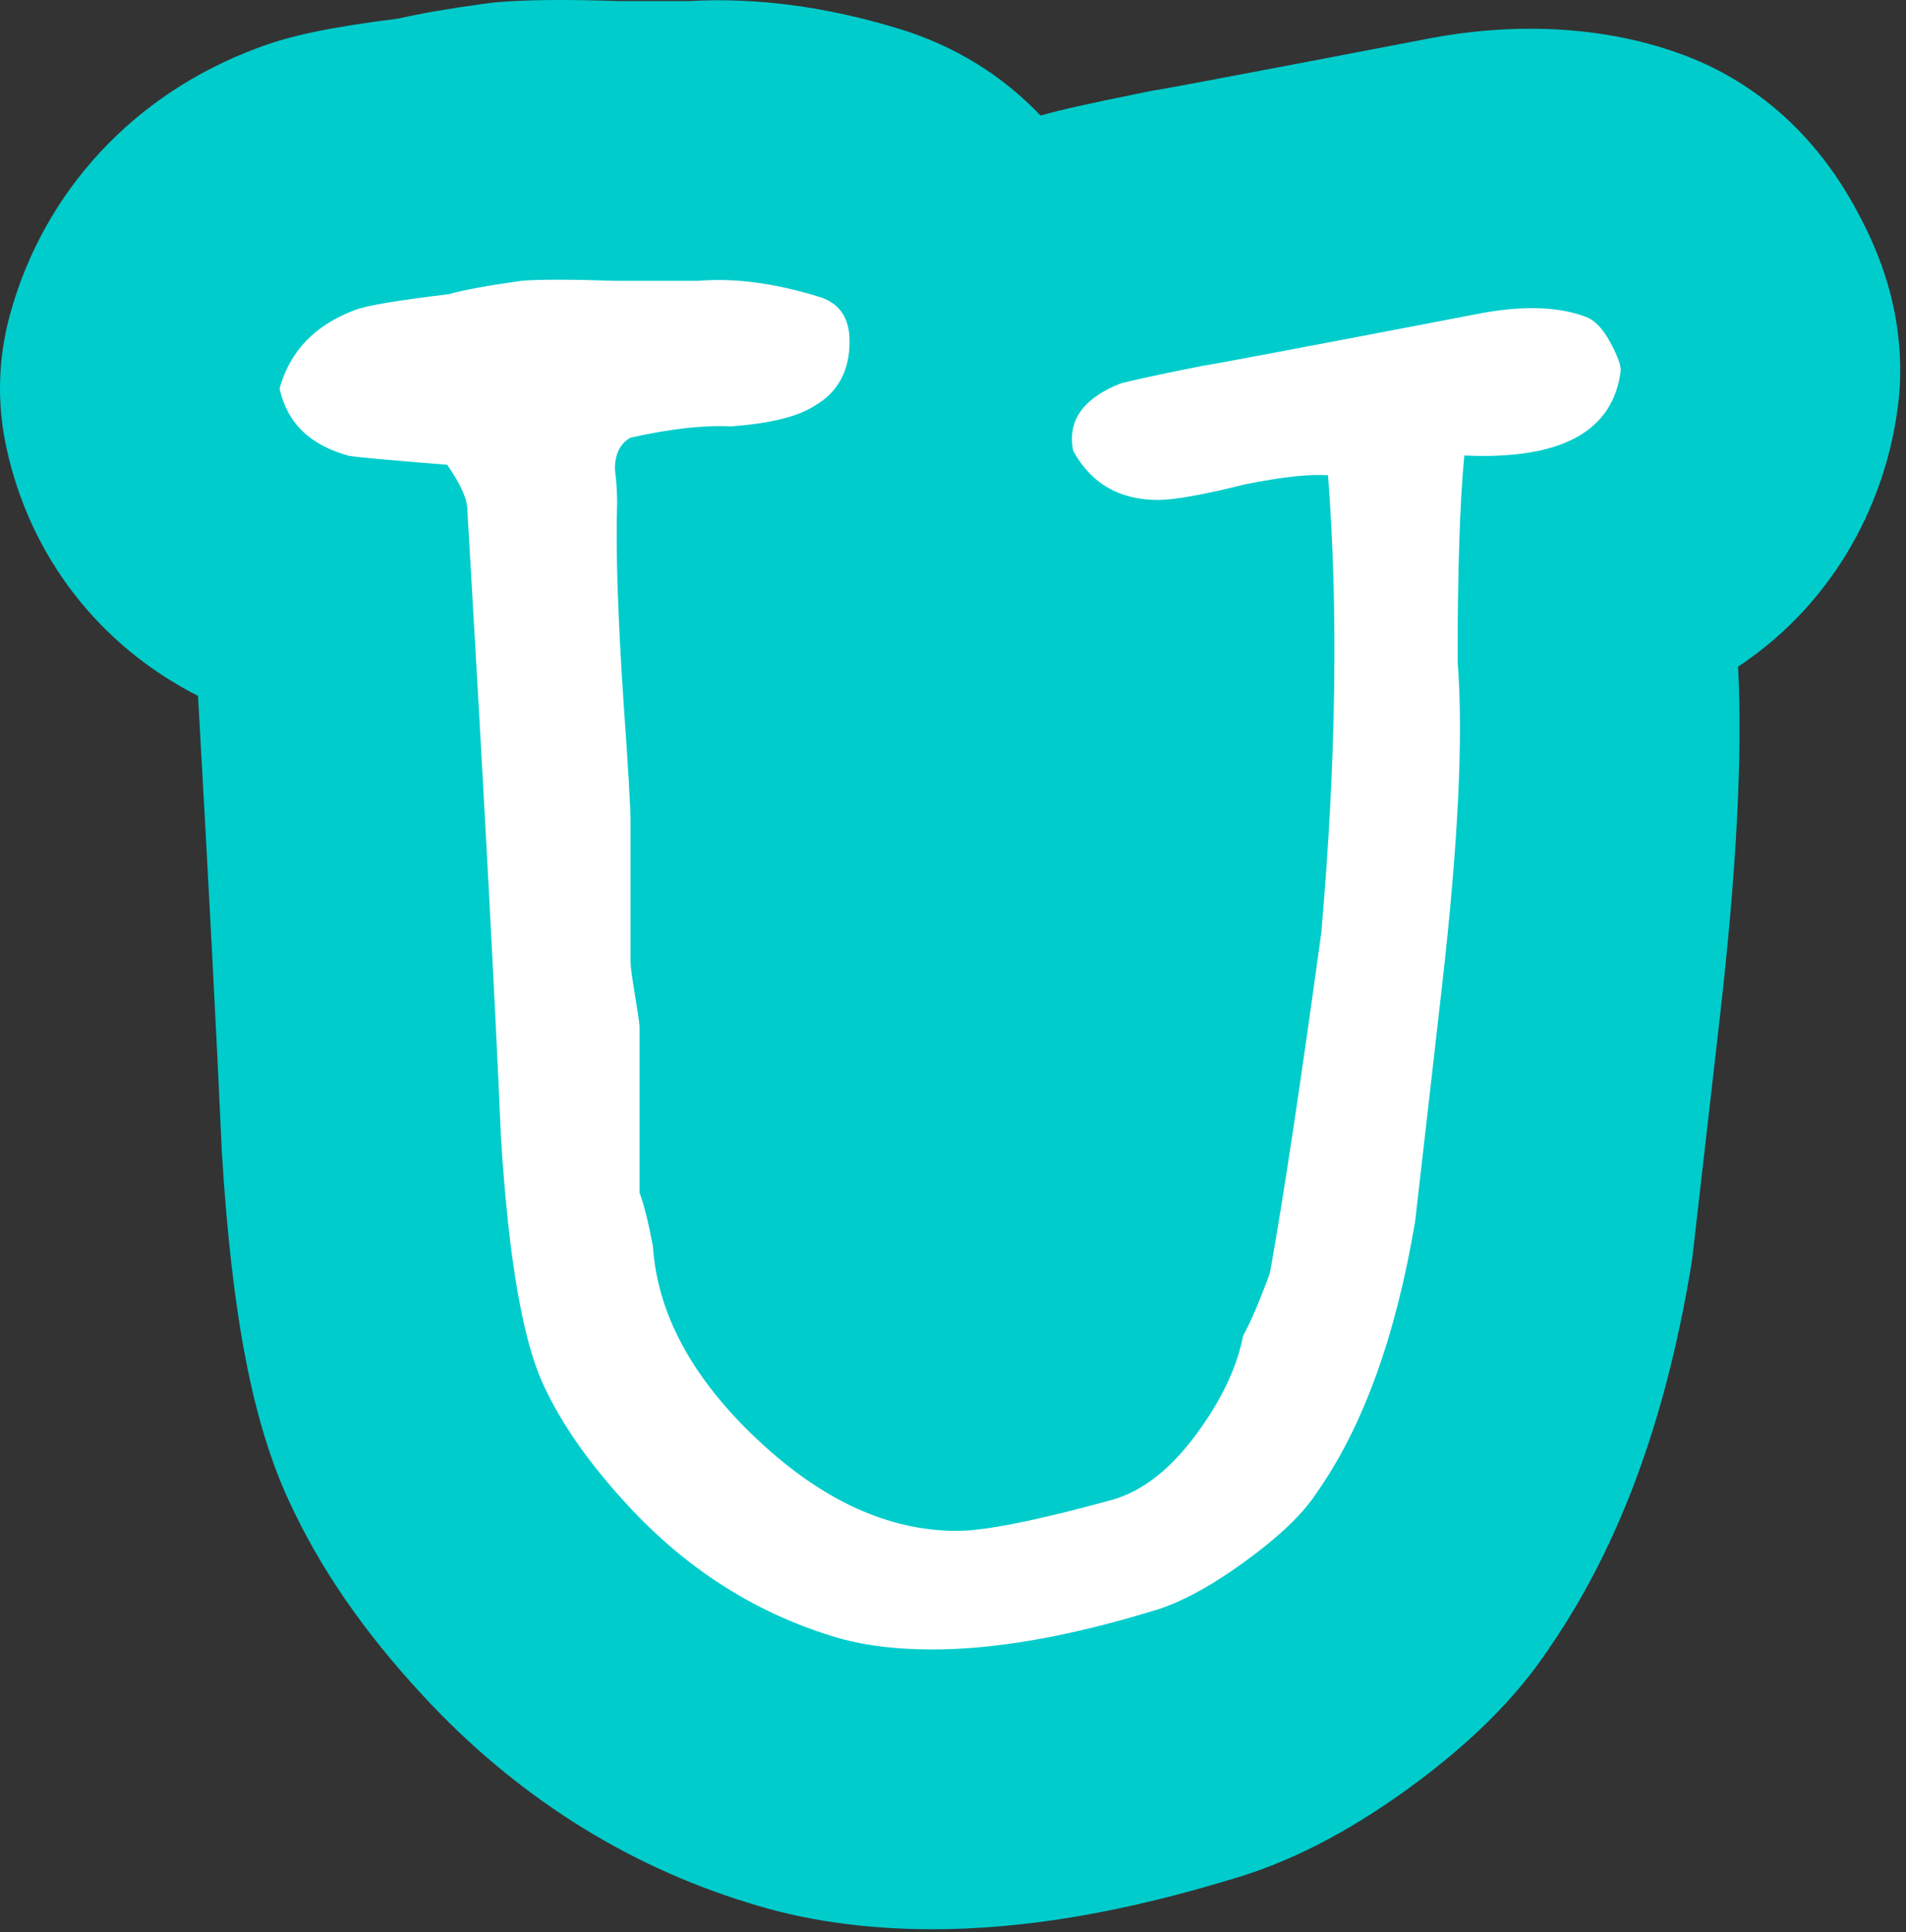 <svg version="1.1" width="75" height="76" xmlns="http://www.w3.org/2000/svg" xmlns:xlink="http://www.w3.org/1999/xlink">
  <rect width="100%" height="100%" fill="#333333" stroke="none"/>
  <!-- Exported by Scratch - http://scratch.mit.edu/ -->
  <g id="ID0.7161592706106603">
    <g id="ID0.5325923874042928">
      <g id="ID0.42691003857180476">
        <path id="ID0.781138111371547" fill="#00CCCC" d="M 74.772 14.572 C 74.772 15.012 74.752 15.452 74.692 15.892 C 74.252 19.572 72.312 23.622 68.392 26.222 C 68.572 29.722 68.332 34.262 67.672 40.042 C 67.312 43.162 66.962 46.242 66.612 49.302 C 66.592 49.492 66.562 49.682 66.532 49.872 C 65.502 56.012 63.662 60.922 60.922 64.882 C 59.642 66.802 57.832 68.592 55.412 70.352 C 52.992 72.102 50.702 73.272 48.402 73.932 C 44.072 75.242 40.242 75.882 36.682 75.882 C 34.042 75.882 31.602 75.532 29.412 74.832 C 24.572 73.342 20.252 70.592 16.652 66.702 C 14.312 64.182 12.592 61.682 11.382 59.062 C 9.942 55.972 9.122 51.722 8.732 45.342 C 8.722 45.272 8.722 45.212 8.722 45.142 C 8.532 40.902 8.222 34.952 7.792 27.372 C 3.922 25.402 1.182 21.912 0.252 17.602 C -0.128 15.862 -0.078 14.062 0.402 12.342 C 1.742 7.502 5.282 3.692 10.122 1.892 C 11.412 1.402 12.912 1.082 15.662 0.732 C 16.592 0.522 17.692 0.332 19.022 0.152 C 19.222 0.122 19.422 0.102 19.622 0.082 C 20.762 -0.008 22.122 -0.028 24.372 0.042 L 27.112 0.042 C 29.762 -0.108 32.512 0.262 35.342 1.122 C 37.542 1.782 39.452 2.972 40.942 4.542 C 40.982 4.532 41.022 4.522 41.072 4.512 C 41.702 4.332 42.642 4.112 45.172 3.602 C 45.362 3.562 45.552 3.532 45.742 3.502 C 46.182 3.422 48.062 3.082 55.982 1.562 C 59.512 0.852 63.042 1.012 66.052 2.092 C 68.122 2.822 70.932 4.452 72.952 8.082 C 73.742 9.502 74.772 11.702 74.772 14.572 Z "/>
      </g>
    </g>
    <g id="ID0.8019739398732781">
      <path id="ID0.07389174913987517" fill="#FFFFFF" d="M 63.776 14.568 C 63.483 16.976 61.430 18.091 57.620 17.916 C 57.444 19.737 57.356 22.439 57.356 26.022 C 57.588 28.900 57.385 33.159 56.741 38.796 C 56.387 41.911 56.036 44.993 55.684 48.047 C 54.922 52.572 53.631 56.125 51.815 58.709 C 51.286 59.532 50.333 60.443 48.956 61.441 C 47.577 62.440 46.361 63.085 45.306 63.379 C 42.021 64.377 39.149 64.877 36.686 64.877 C 35.161 64.877 33.841 64.699 32.728 64.348 C 29.678 63.406 27.010 61.702 24.723 59.230 C 23.198 57.584 22.084 55.995 21.380 54.463 C 20.559 52.698 20.002 49.434 19.709 44.668 C 19.474 39.196 19.034 30.988 18.390 20.046 C 18.390 19.635 18.126 19.047 17.598 18.281 C 15.369 18.104 14.080 17.988 13.728 17.927 C 12.203 17.516 11.294 16.634 11.001 15.280 C 11.408 13.809 12.398 12.780 13.973 12.192 C 14.437 12.016 15.661 11.810 17.642 11.574 C 18.283 11.398 19.244 11.221 20.526 11.045 C 21.224 10.987 22.448 10.987 24.196 11.045 C 24.078 11.045 25.173 11.045 27.482 11.045 C 28.903 10.928 30.471 11.134 32.188 11.662 C 33.016 11.896 33.431 12.483 33.431 13.424 C 33.431 14.599 32.961 15.451 32.024 15.979 C 31.378 16.392 30.294 16.656 28.770 16.772 C 27.714 16.714 26.395 16.862 24.811 17.213 C 24.400 17.448 24.196 17.859 24.196 18.447 C 24.254 18.917 24.284 19.358 24.284 19.767 C 24.224 21.648 24.312 24.321 24.548 27.787 C 24.724 30.256 24.812 31.783 24.812 32.370 L 24.812 37.833 C 24.812 38.009 24.870 38.450 24.988 39.155 C 25.105 39.860 25.165 40.271 25.165 40.387 L 25.165 46.908 C 25.341 47.378 25.517 48.083 25.692 49.022 C 25.868 51.666 27.231 54.194 29.782 56.601 C 32.333 59.009 34.957 60.213 37.655 60.213 C 38.768 60.213 40.821 59.802 43.812 58.979 C 44.984 58.627 46.069 57.775 47.066 56.422 C 48.063 55.071 48.678 53.778 48.913 52.544 C 49.206 52.016 49.558 51.192 49.970 50.075 C 50.497 47.138 51.171 42.673 51.993 36.678 C 52.577 29.980 52.665 23.985 52.257 18.696 C 51.552 18.638 50.466 18.756 49.001 19.048 C 47.359 19.459 46.216 19.664 45.571 19.664 C 44.046 19.664 42.932 19.019 42.228 17.728 C 41.994 16.556 42.609 15.676 44.076 15.089 C 44.485 14.973 45.571 14.737 47.331 14.386 C 47.447 14.386 51.024 13.712 58.061 12.363 C 59.821 12.011 61.256 12.042 62.372 12.451 C 62.724 12.569 63.046 12.892 63.339 13.420 C 63.629 13.950 63.776 14.332 63.776 14.568 Z "/>
    </g>
  </g>
</svg>